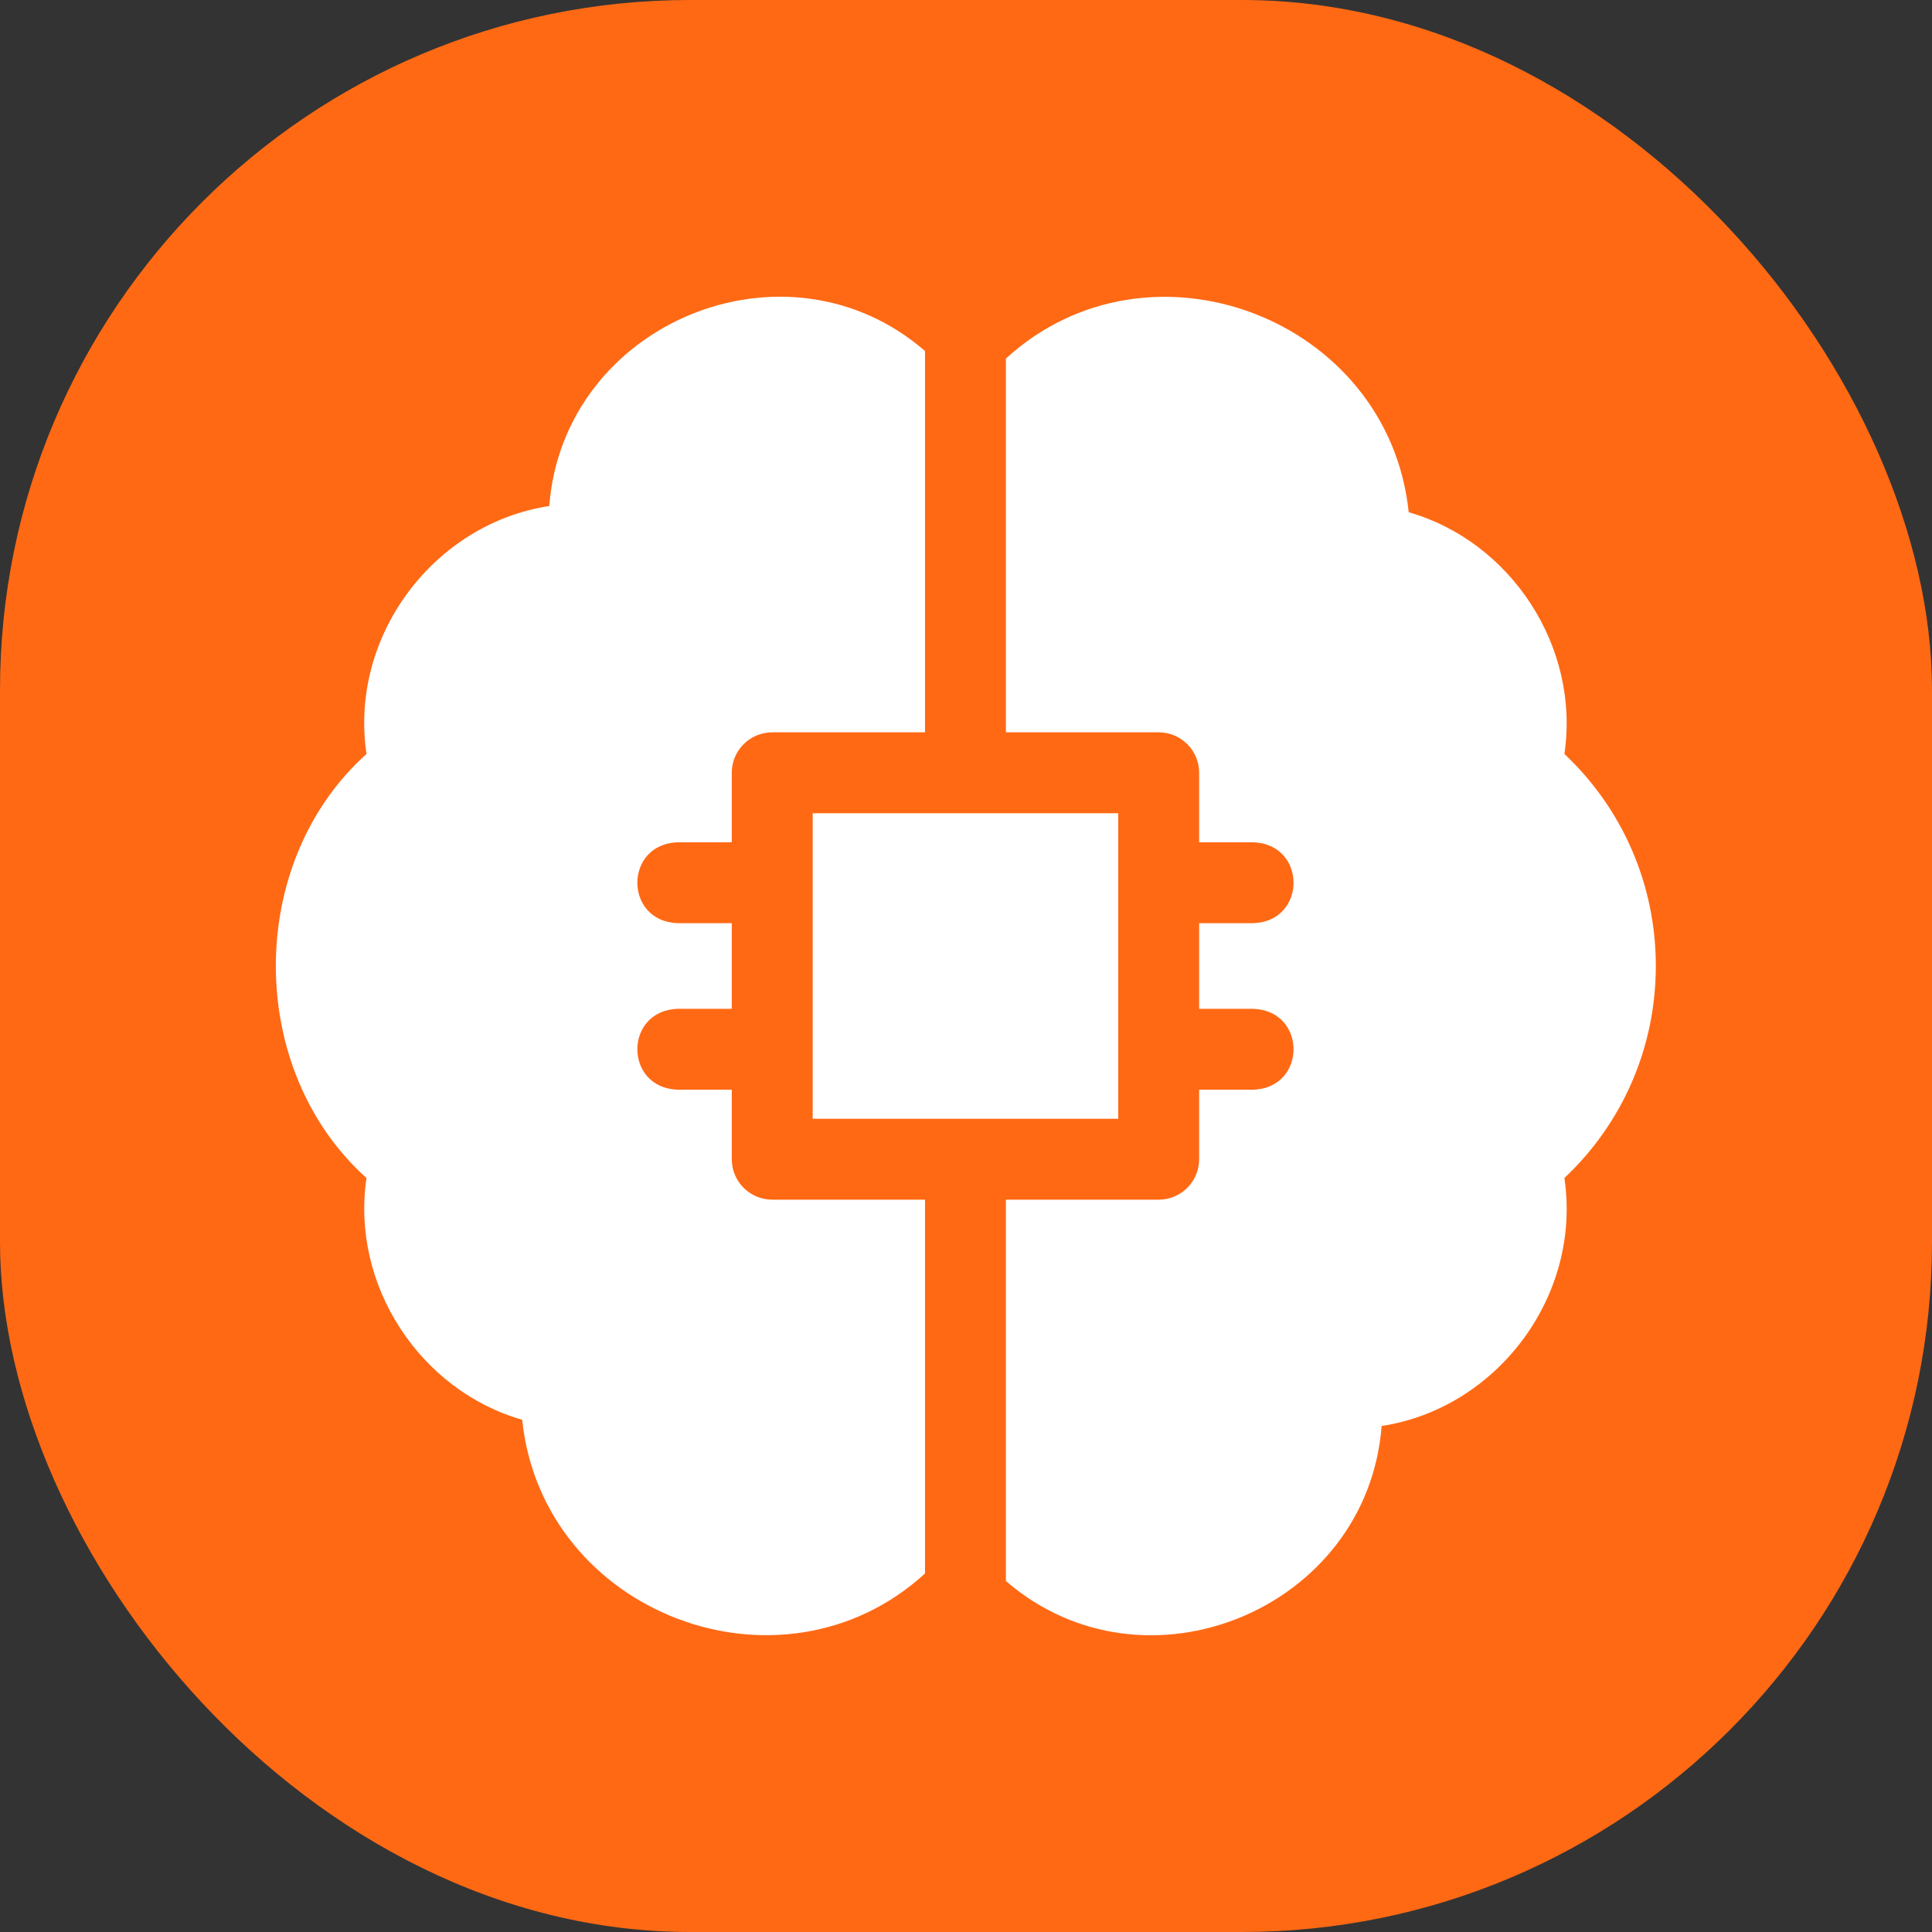 <svg width="56" height="56" viewBox="0 0 56 56" fill="none" xmlns="http://www.w3.org/2000/svg">
<rect x="0" y="0" width="56" height="56" fill="#333333" stroke="none"/>
<rect width="56" height="56" rx="20" fill="#FF6914"/>
<g clip-path="url(#clip0_856_456)">
<path d="M47.995 28C47.995 25.65 47.038 23.448 45.345 21.855C45.806 18.741 43.789 15.695 40.832 14.847C40.25 9.23 33.325 6.581 29.157 10.392V21.227H33.585C34.233 21.227 34.758 21.751 34.758 22.399V24.414H36.329C37.883 24.472 37.882 26.702 36.329 26.759H34.758V29.241H36.329C37.883 29.298 37.882 31.529 36.329 31.586H34.758V33.601C34.758 34.248 34.233 34.773 33.585 34.773H29.157V45.826C33.182 49.313 39.639 46.645 40.047 41.333C43.384 40.824 45.853 37.572 45.345 34.145C47.038 32.551 47.995 30.35 47.995 28Z" fill="white"/>
<path d="M26.812 34.773H22.383C21.736 34.773 21.211 34.248 21.211 33.601V31.586H19.639C18.085 31.528 18.086 29.298 19.639 29.241H21.211V26.759H19.639C18.085 26.702 18.086 24.471 19.639 24.414H21.211V22.399C21.211 21.752 21.736 21.227 22.383 21.227H26.812V10.174C22.786 6.686 16.329 9.355 15.921 14.667C12.585 15.176 10.115 18.428 10.623 21.855C7.119 24.996 7.12 31.004 10.623 34.145C10.163 37.259 12.179 40.305 15.136 41.153C15.718 46.77 22.643 49.419 26.812 45.608L26.812 34.773Z" fill="white"/>
<path d="M23.556 23.572H32.413V32.428H23.556V23.572Z" fill="white"/>
</g>
<defs>
<clipPath id="clip0_856_456">
<rect width="40" height="40" fill="white" transform="translate(7.995 8)"/>
</clipPath>
</defs>
</svg>
